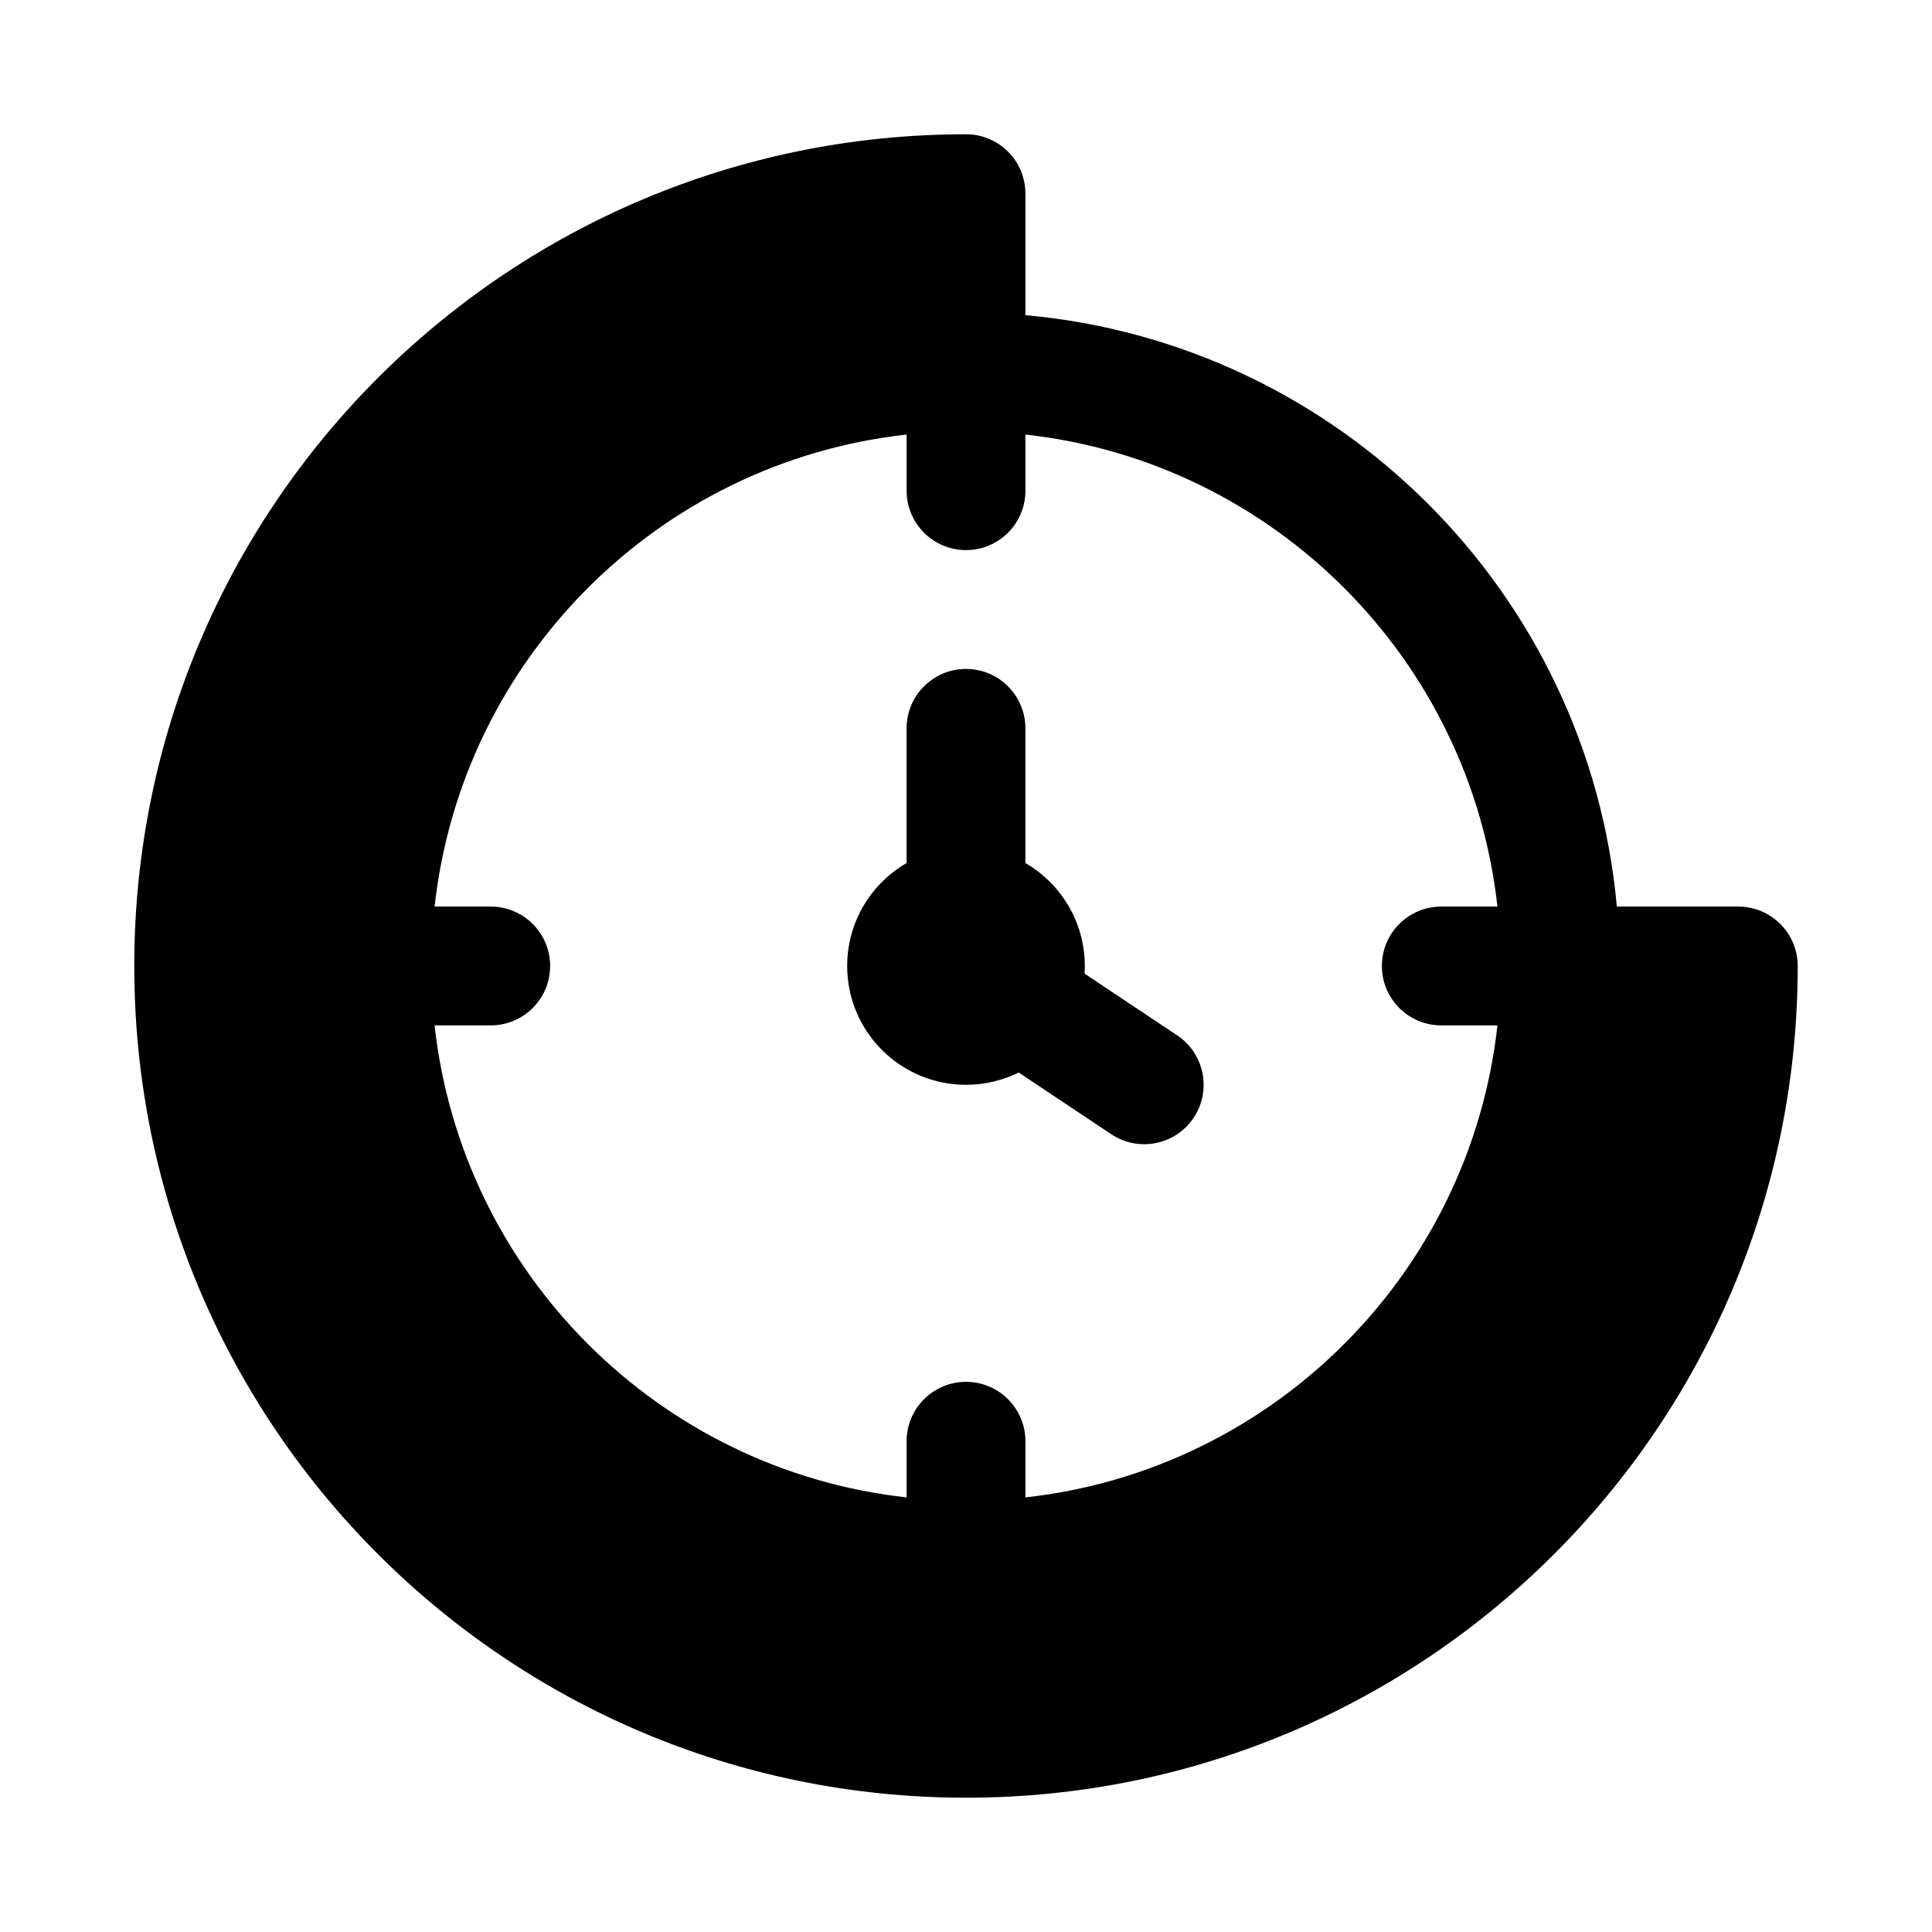 <?xml version="1.0" encoding="UTF-8"?>
<!-- Uploaded to: SVG Find, www.svgfind.com, Generator: SVG Find Mixer Tools -->
<svg fill="#000000" width="800px" height="800px" version="1.1" viewBox="144 144 512 512" xmlns="http://www.w3.org/2000/svg">
 <g>
  <path d="m415.74 337.02v35.699c9.414 5.445 15.746 15.621 15.746 27.277 0 0.68-0.023 1.355-0.066 2.023l24.543 16.363c7.234 4.824 9.188 14.598 4.367 21.832-4.824 7.234-14.602 9.191-21.836 4.367l-24.535-16.355c-4.207 2.082-8.949 3.258-13.961 3.258-17.391 0-31.488-14.098-31.488-31.488 0-11.656 6.332-21.832 15.742-27.277v-35.699c0-8.695 7.051-15.746 15.746-15.746s15.742 7.051 15.742 15.746z"/>
  <path d="m604.67 384.25h-32.195c-7.488-83.082-73.652-149.25-156.73-156.73v-32.195c0-8.695-7.047-15.742-15.742-15.742-121.73 0-220.42 98.684-220.42 220.42 0 121.73 98.684 220.41 220.42 220.41 121.73 0 220.41-98.684 220.41-220.41 0-8.695-7.047-15.746-15.742-15.746zm-330.62 31.488h-14.879c7.258 65.68 59.41 117.83 125.09 125.09v-14.883c0-8.695 7.051-15.742 15.746-15.742s15.742 7.047 15.742 15.742v14.883c65.68-7.262 117.83-59.41 125.09-125.09h-14.883c-8.695 0-15.742-7.047-15.742-15.742s7.047-15.746 15.742-15.746h14.883c-7.262-65.676-59.41-117.83-125.09-125.09v14.879c0 8.695-7.047 15.742-15.742 15.742s-15.746-7.047-15.746-15.742v-14.879c-65.676 7.258-117.83 59.41-125.09 125.09h14.879c8.695 0 15.742 7.051 15.742 15.746s-7.047 15.742-15.742 15.742z" fill-rule="evenodd"/>
 </g>
</svg>